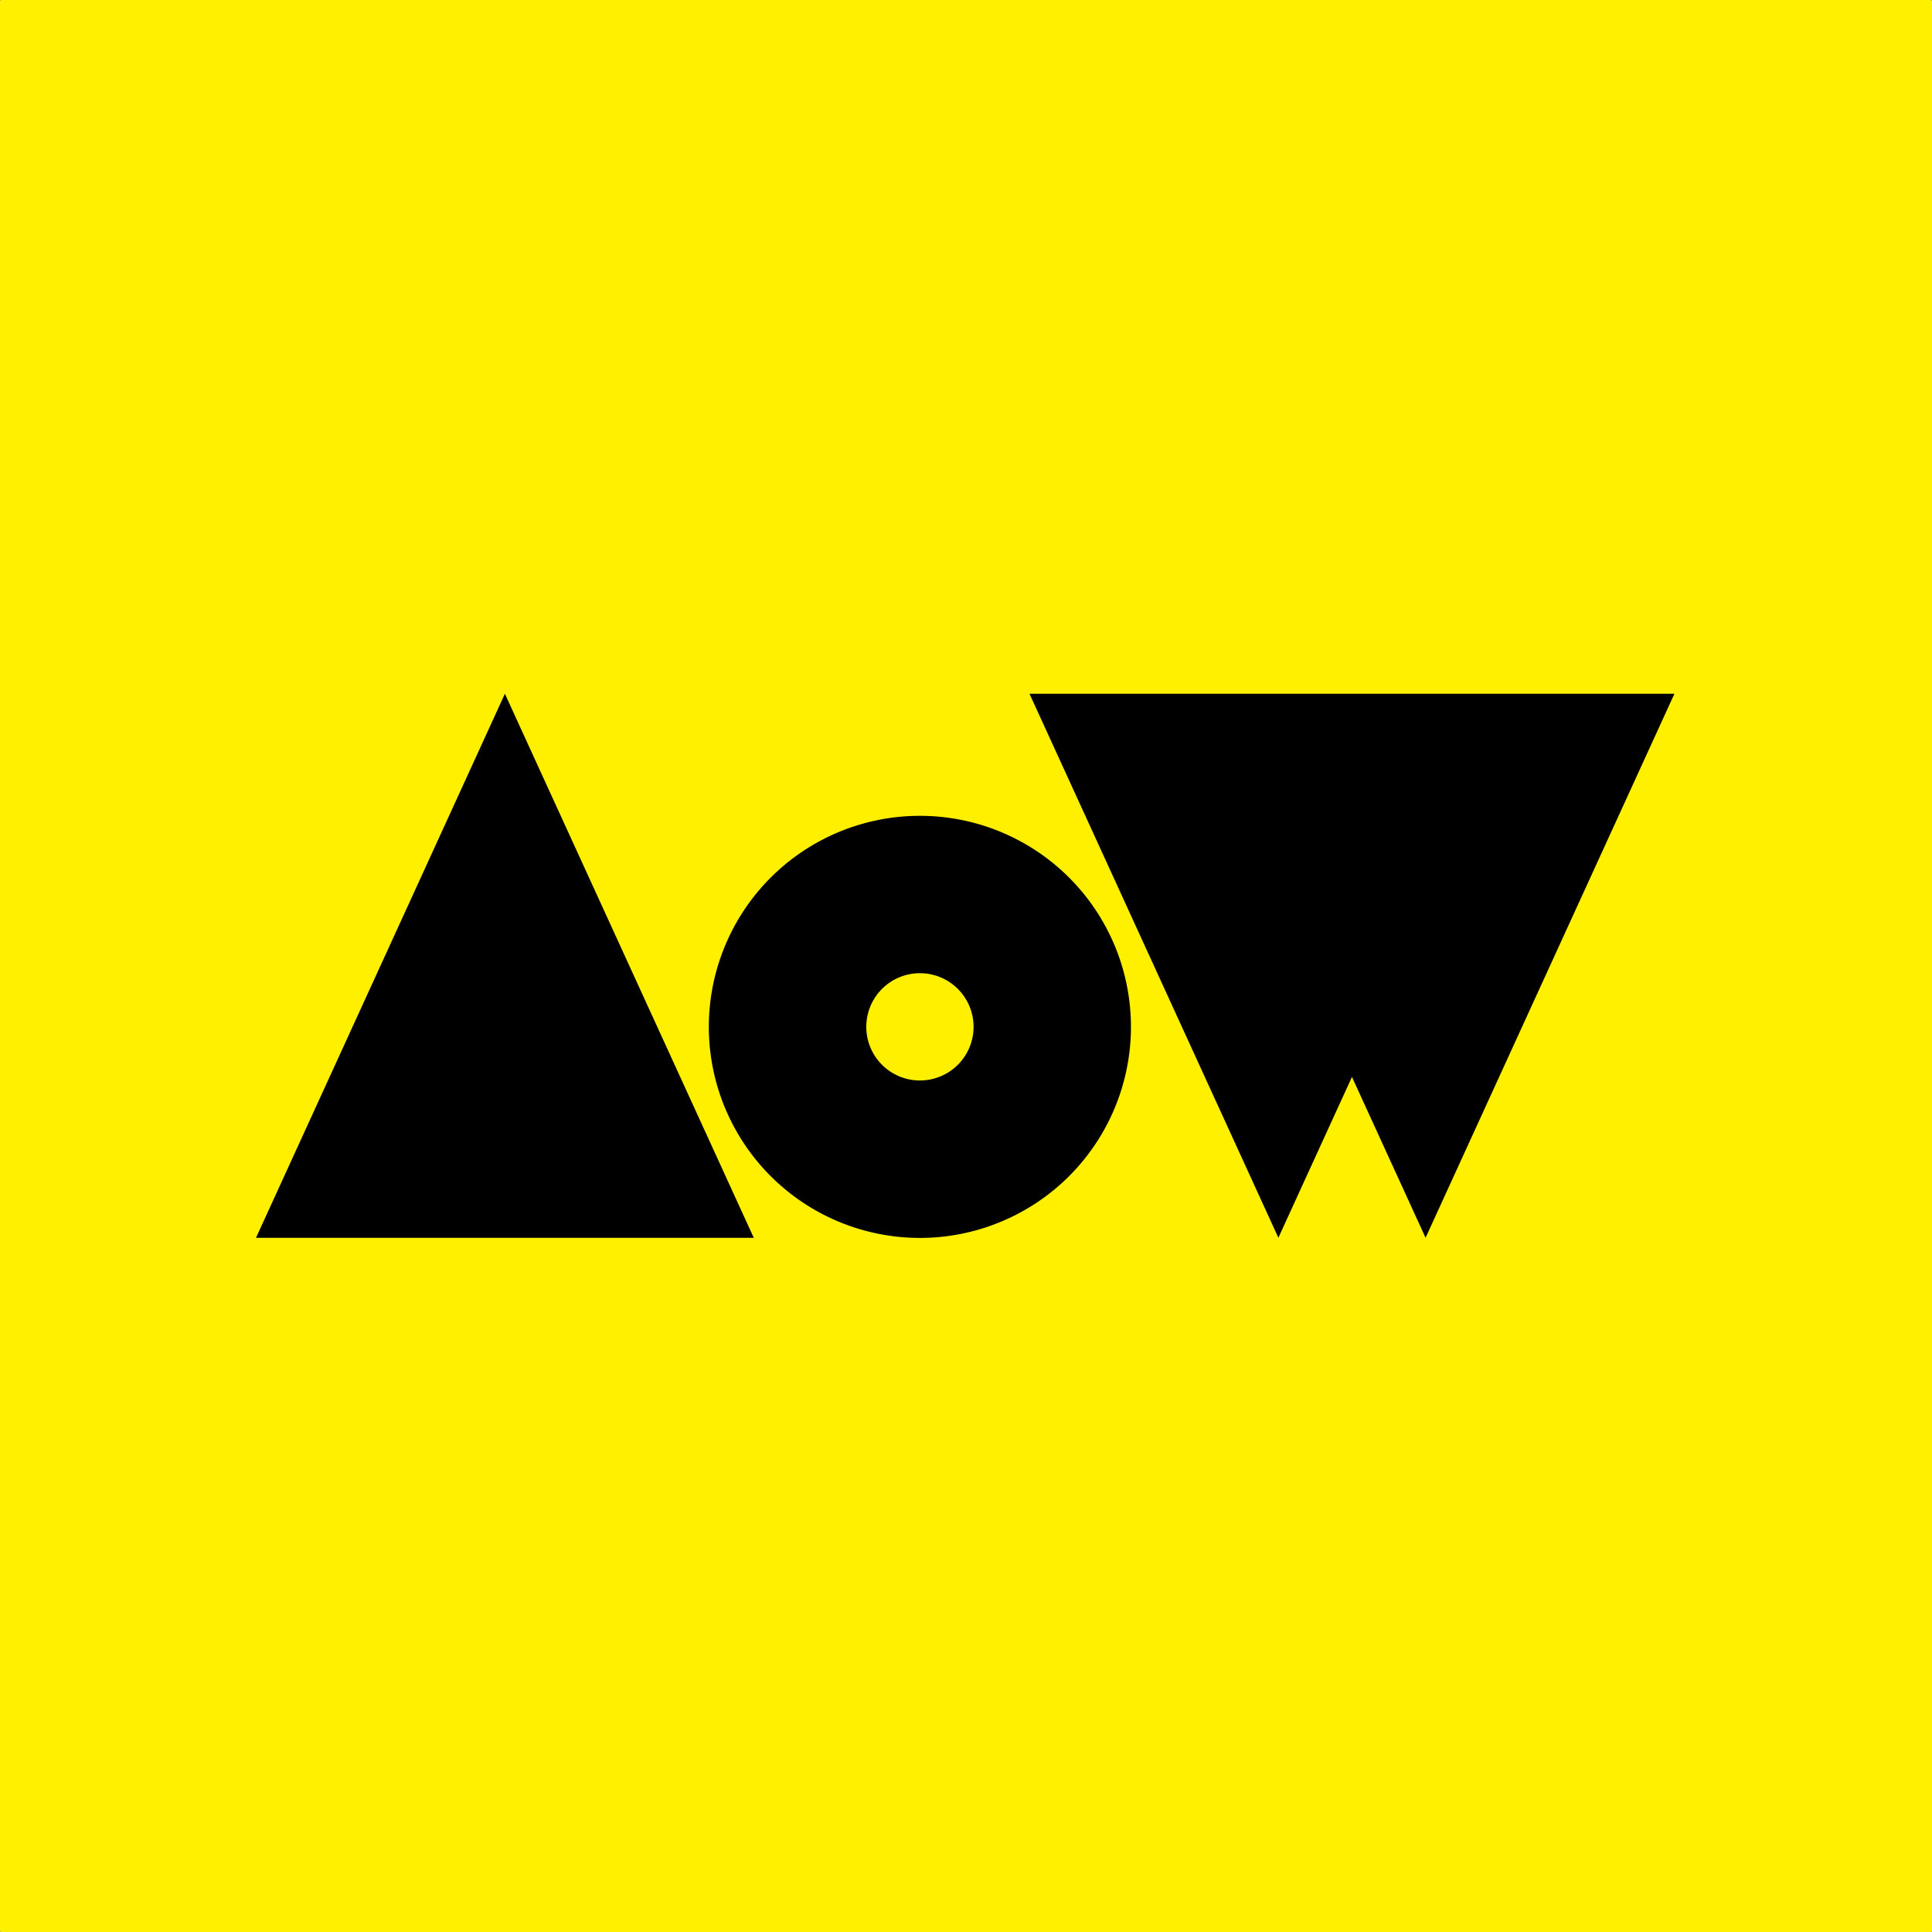 <svg width="250" height="250" data-name="Layer 1" version="1.1" viewBox="0 0 250 250" xmlns="http://www.w3.org/2000/svg">
 <rect x="0" y="0" width="250" height="250" fill="#808080" stroke="none"/>
 <rect width="250" height="250" ry=".164" fill="#fff000" stroke-linecap="round" stroke-linejoin="round" stroke-width="1.915" style="paint-order:stroke markers fill"/>
 <g transform="matrix(1.178 0 0 1.178 654.18 238.2)">
  <path d="m-454.28-83.52a5.892 5.892 0 1 1 5.892-5.892 5.892 5.892 0 0 1-5.892 5.892m0-29.071a23.183 23.183 0 1 0 23.179 23.179 23.179 23.179 0 0 0-23.179-23.179" stroke-width=".457"/>
  <polygon transform="matrix(.457 0 0 .457 -527.21 -126)" points="245.74 130.77 245.75 130.76 245.75 130.77 245.75 130.75 263.43 92.1 281.12 130.75 281.12 130.77 281.12 130.76 281.13 130.77 281.13 130.75 340.94 0 185.92 0 245.74 130.75"/>
  <polygon transform="matrix(.457 0 0 .457 -527.21 -126)" points="59.83 130.77 119.65 130.77 59.83 0.01 59.83 0 59.83 0.01 59.82 0 59.82 0.01 0 130.77 59.82 130.77"/>
 </g>
</svg>
